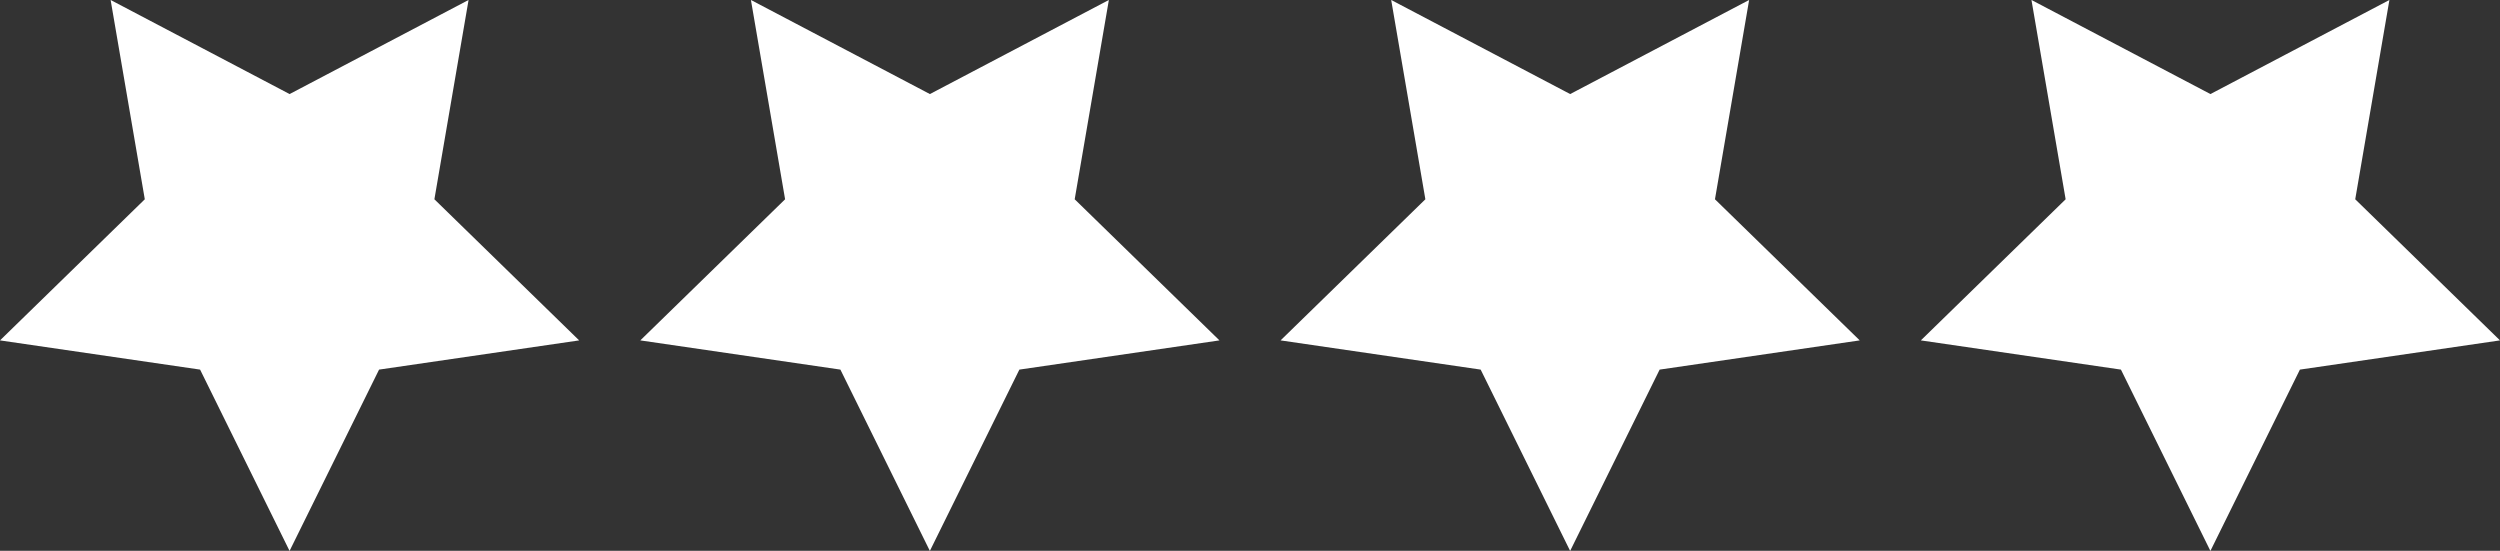 <svg xmlns="http://www.w3.org/2000/svg" width="85.585" height="18.857" viewBox="0 0 85.585 18.857"><rect x="0" y="0" width="85.585" height="18.857" fill="#333333" stroke="none"/><g transform="translate(-1156.444 -528.572)"><path d="M9.914,3.221,3.787,0l1.17,6.823L0,11.654l6.85,1,3.063,6.207,3.064-6.207,6.85-1L14.871,6.823,16.041,0Z" transform="translate(1156.444 528.571)" fill="#fff"/><path d="M9.914,3.221,3.787,0l1.17,6.823L0,11.654l6.85,1,3.063,6.207,3.064-6.207,6.85-1L14.871,6.823,16.041,0Z" transform="translate(1178.364 528.571)" fill="#fff"/><path d="M9.914,3.221,3.787,0l1.17,6.823L0,11.654l6.85,1,3.063,6.207,3.064-6.207,6.85-1L14.871,6.823,16.041,0Z" transform="translate(1200.283 528.571)" fill="#fff"/><path d="M9.914,3.221,3.787,0l1.17,6.823L0,11.654l6.85,1,3.063,6.207,3.064-6.207,6.85-1L14.871,6.823,16.041,0Z" transform="translate(1222.202 528.571)" fill="#fff"/></g></svg>